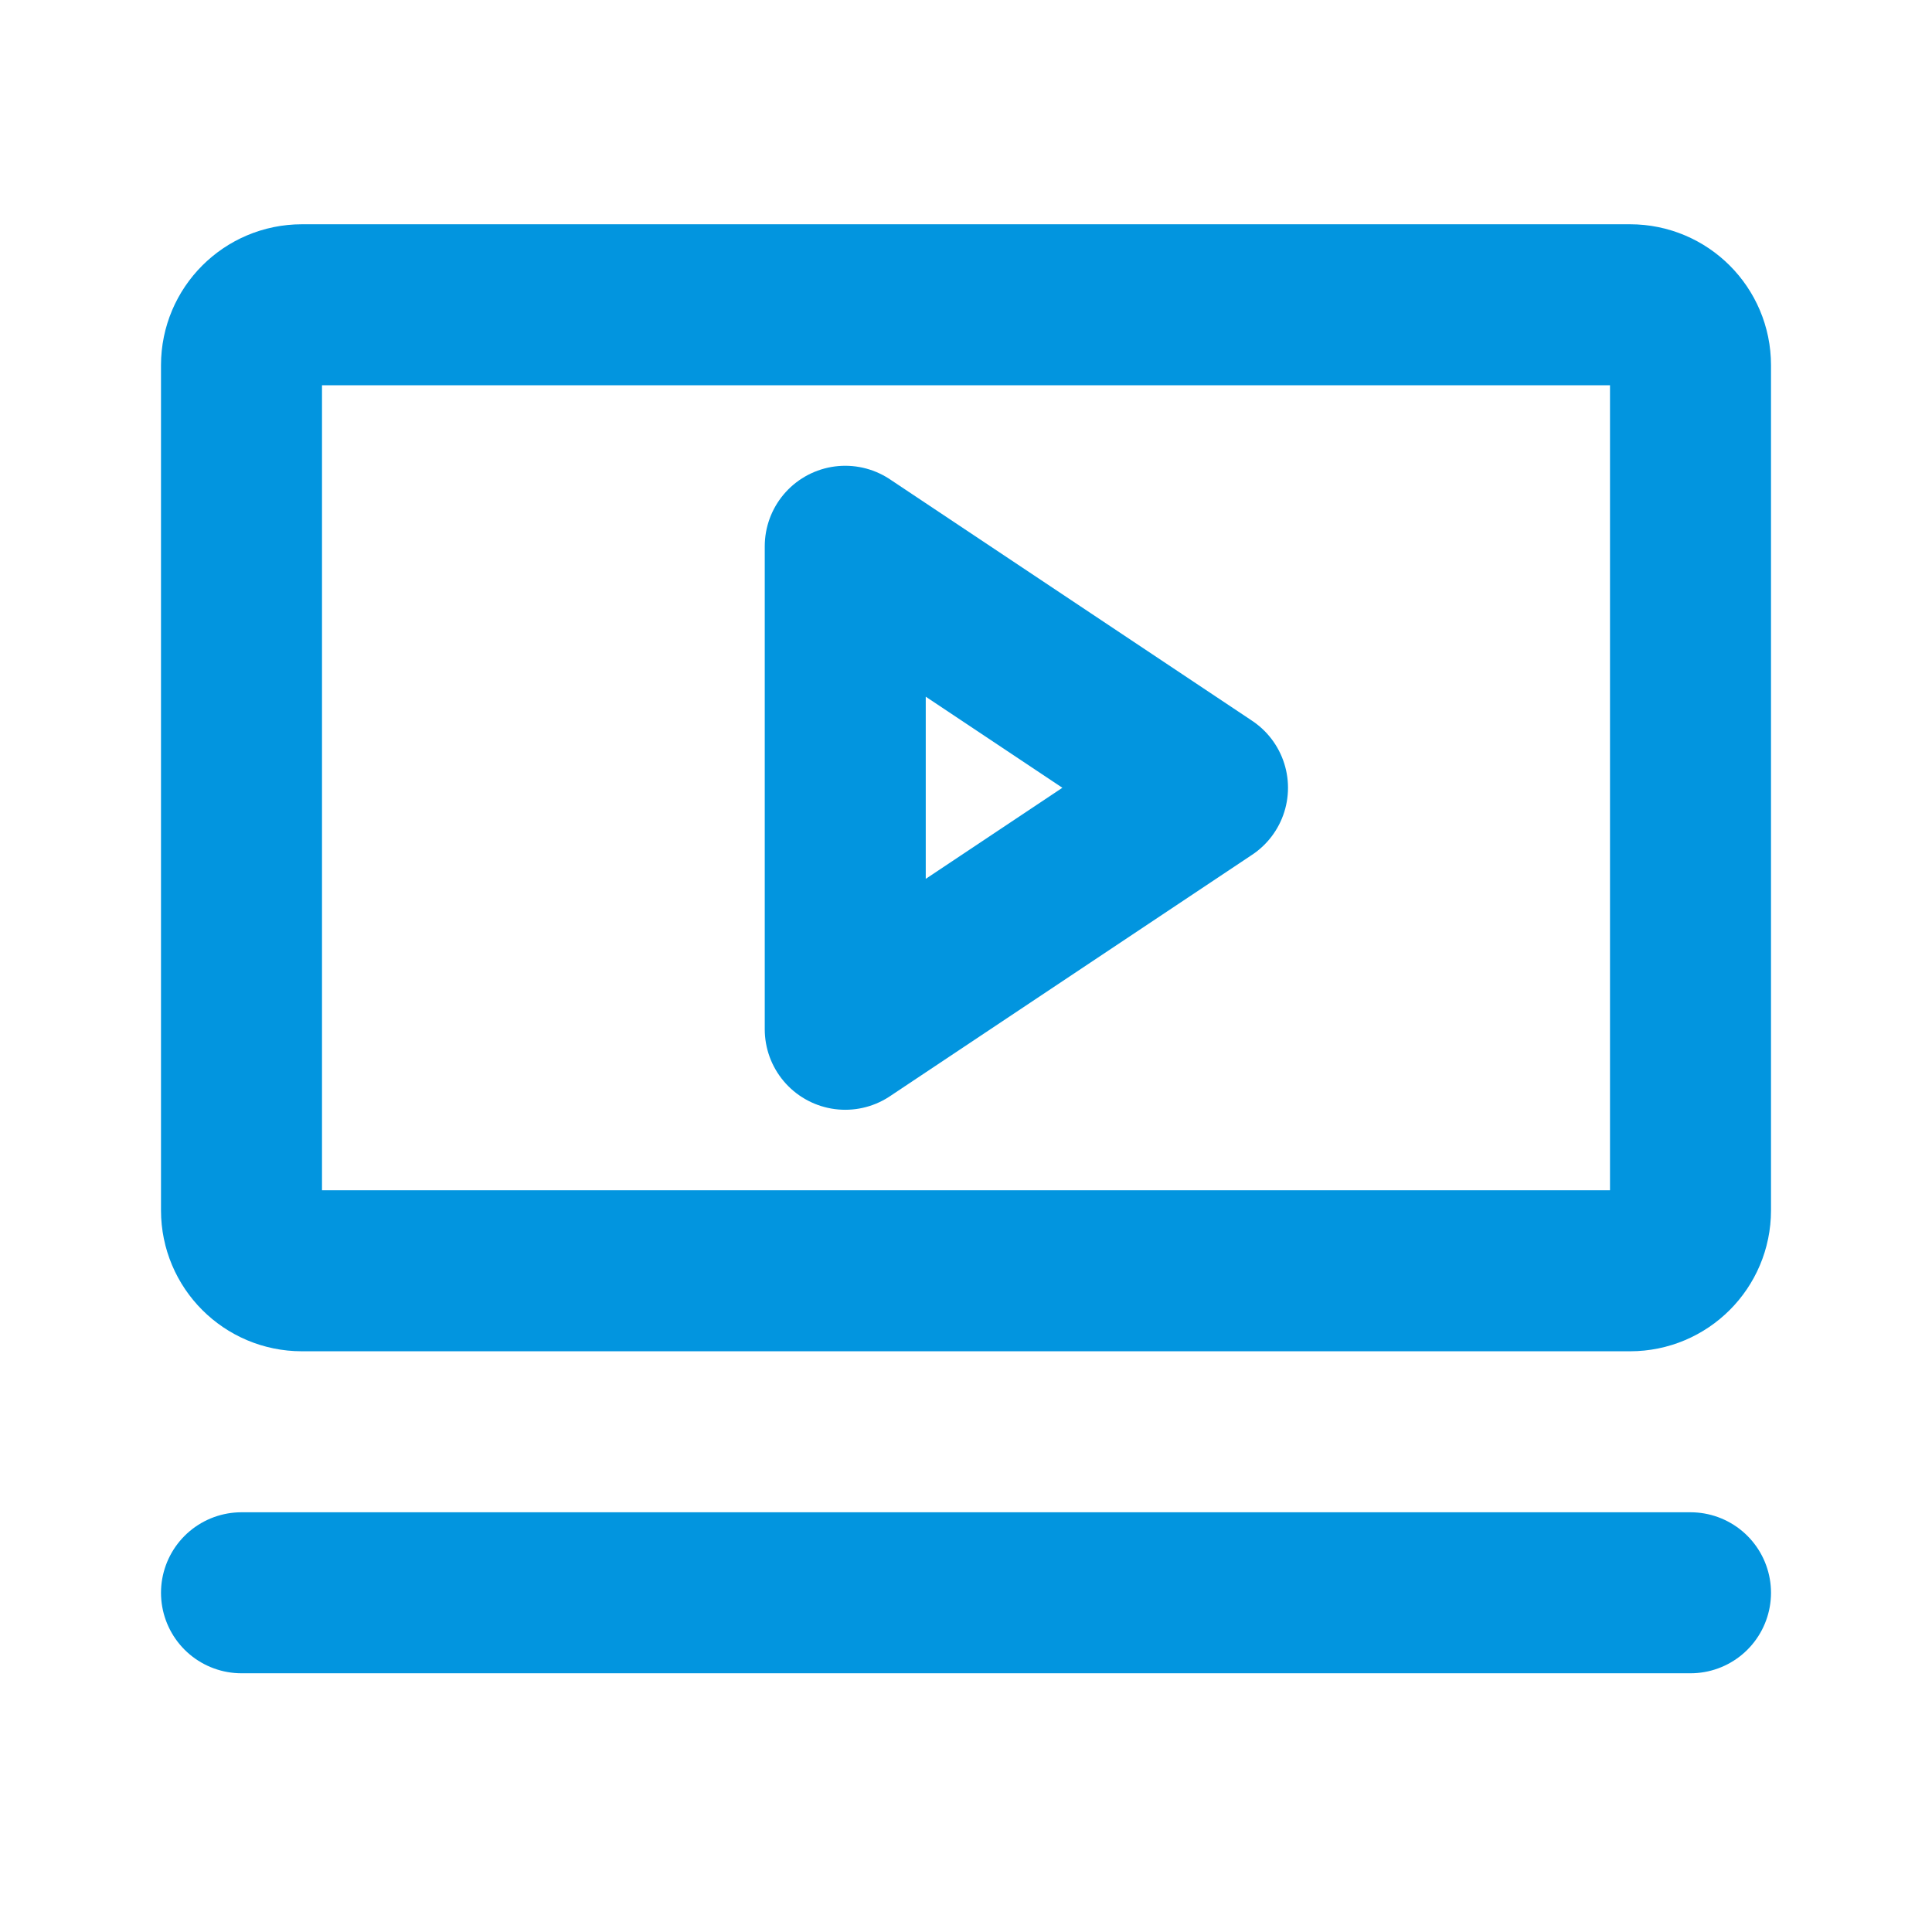 <svg xmlns="http://www.w3.org/2000/svg" fill="none" viewBox="0 0 24 24" height="24" width="24">
<path stroke-linejoin="round" stroke-linecap="round" stroke-width="2" stroke="#0295DF" d="M15 9.786L10.5 6.786V12.786L15 9.786Z"></path>
<path stroke-linejoin="round" stroke-linecap="round" stroke-width="2" stroke="#0295DF" d="M20.25 3.786H3.75C3.336 3.786 3 4.122 3 4.536V15.036C3 15.45 3.336 15.786 3.75 15.786H20.25C20.664 15.786 21 15.45 21 15.036V4.536C21 4.122 20.664 3.786 20.25 3.786Z"></path>
<path stroke-linejoin="round" stroke-linecap="round" stroke-width="2" stroke="#0295DF" d="M3 19.786H21"></path>
</svg>
